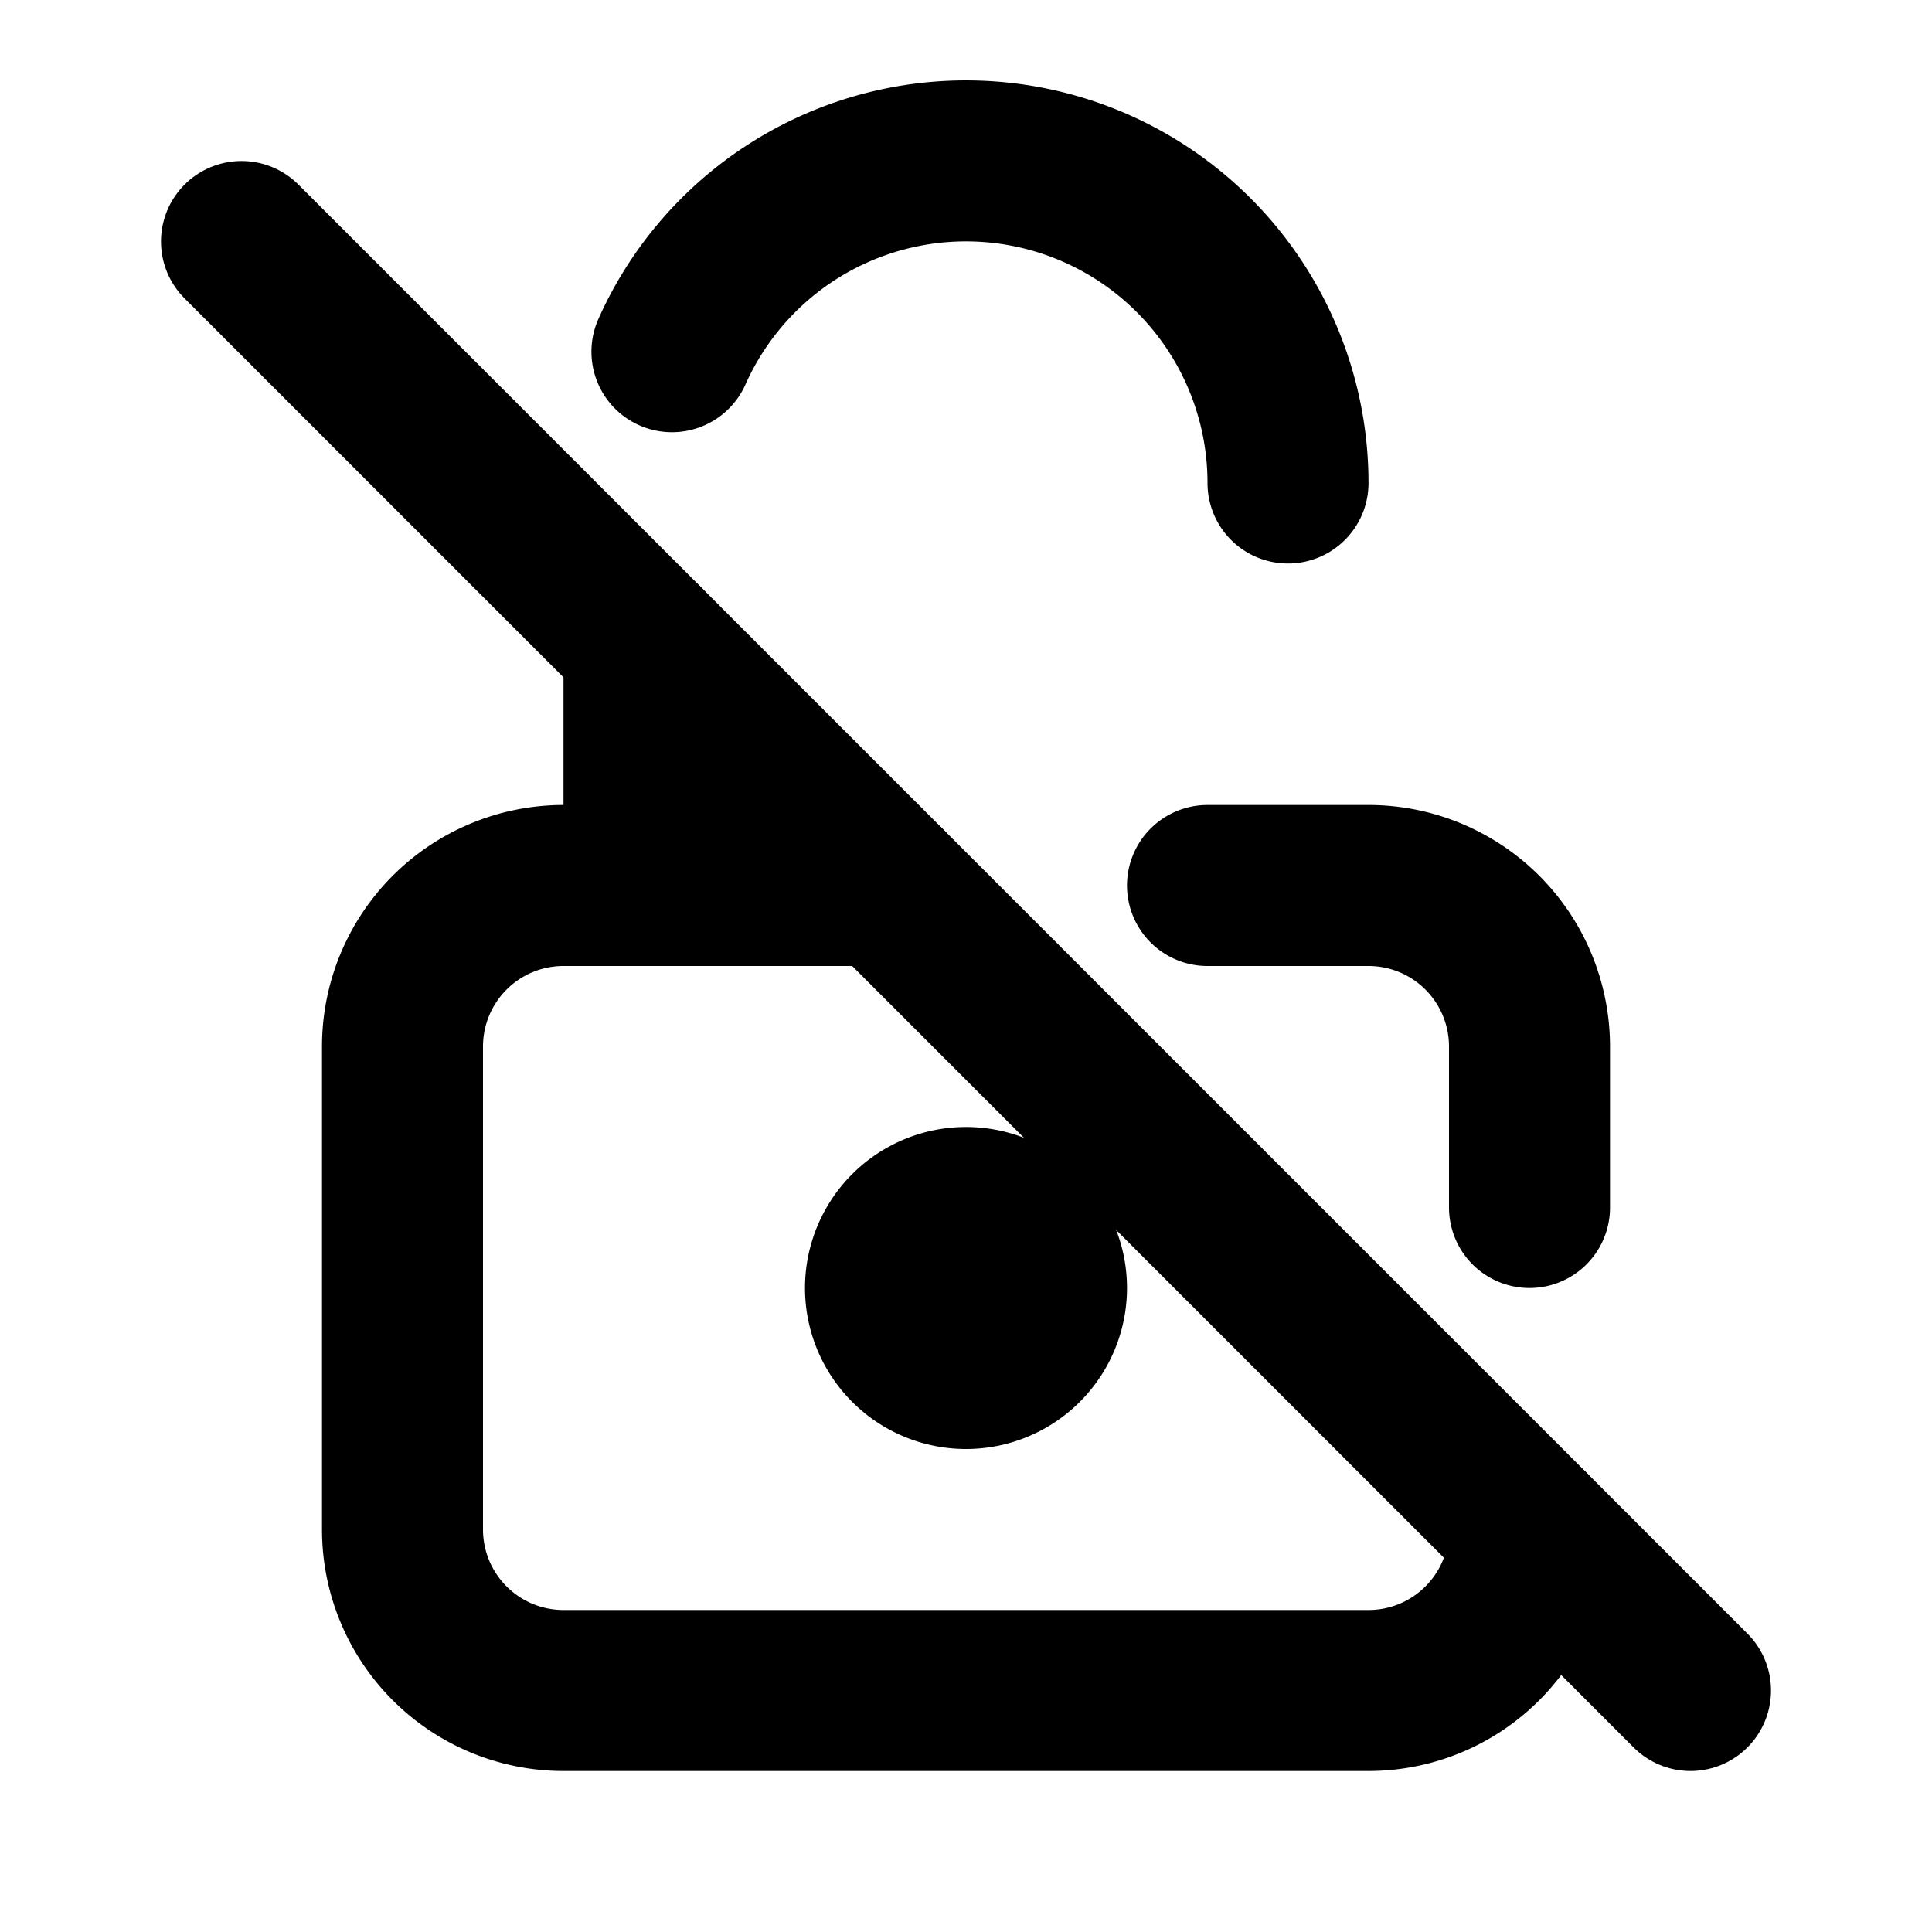 <svg xmlns="http://www.w3.org/2000/svg" width="24" height="24" viewBox="0 0 24 24" stroke-width="2" stroke="currentColor" fill="none" stroke-linecap="round" stroke-linejoin="round">
  <path d="M15 11h2a2 2 0 0 1 2 2v2m0 4a2 2 0 0 1 -2 2h-10a2 2 0 0 1 -2 -2v-6a2 2 0 0 1 2 -2h4" />
  <path d="M12 16m-1 0a1 1 0 1 0 2 0a1 1 0 1 0 -2 0" />
  <path d="M8 11v-3m.347 -3.631a4 4 0 0 1 7.653 1.631" />
  <path d="M3 3l18 18" />
</svg>

